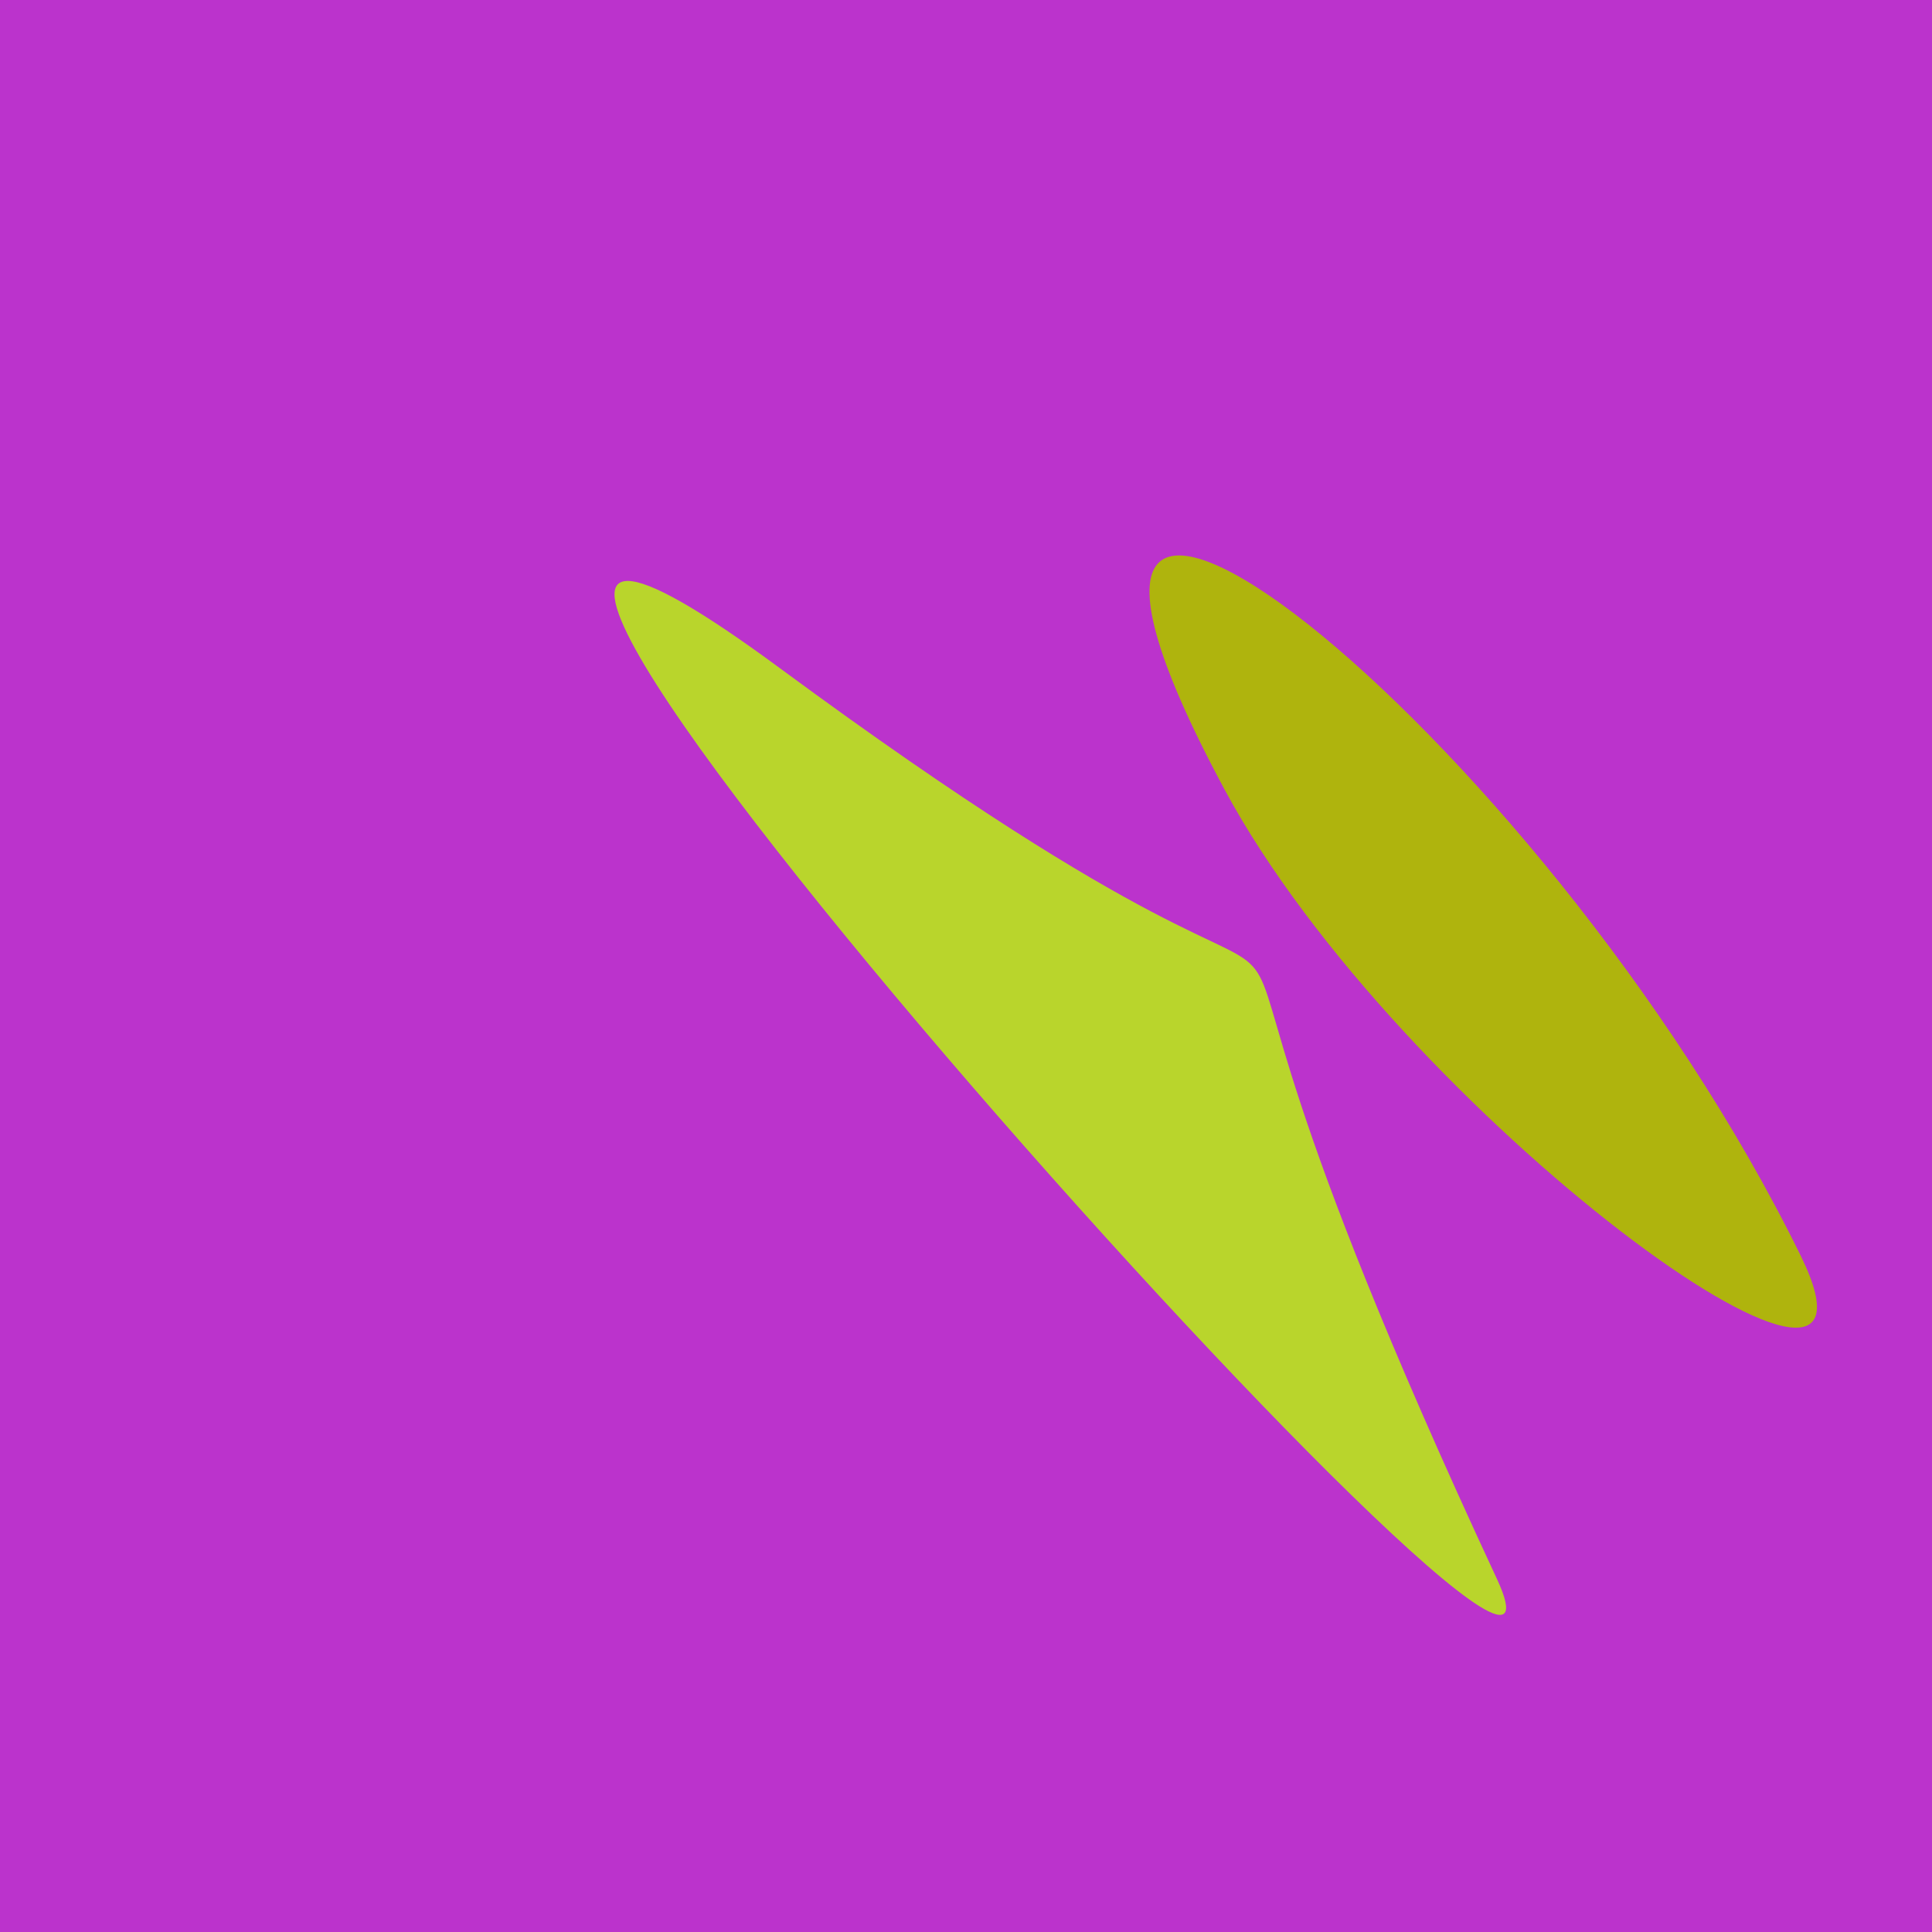 <?xml version="1.0" standalone="no"?>
<svg xmlns:xlink="http://www.w3.org/1999/xlink" xmlns="http://www.w3.org/2000/svg" width="128" height="128"><g><rect width="128" height="128" fill="#b3c"></rect><path d="M 51.66 44.262 C 8.282 12.28 108.452 124.527 99.172 104.602 C 69.06 39.947 102.432 81.697 51.66 44.262" fill="rgb(185,213,44)"></path><path d="M 81.108 52.266 C 92.701 73.846 126.79 98.477 119.319 83.231 C 102.014 47.919 62.274 17.207 81.108 52.266" fill="rgb(175,180,13)"></path></g></svg>
